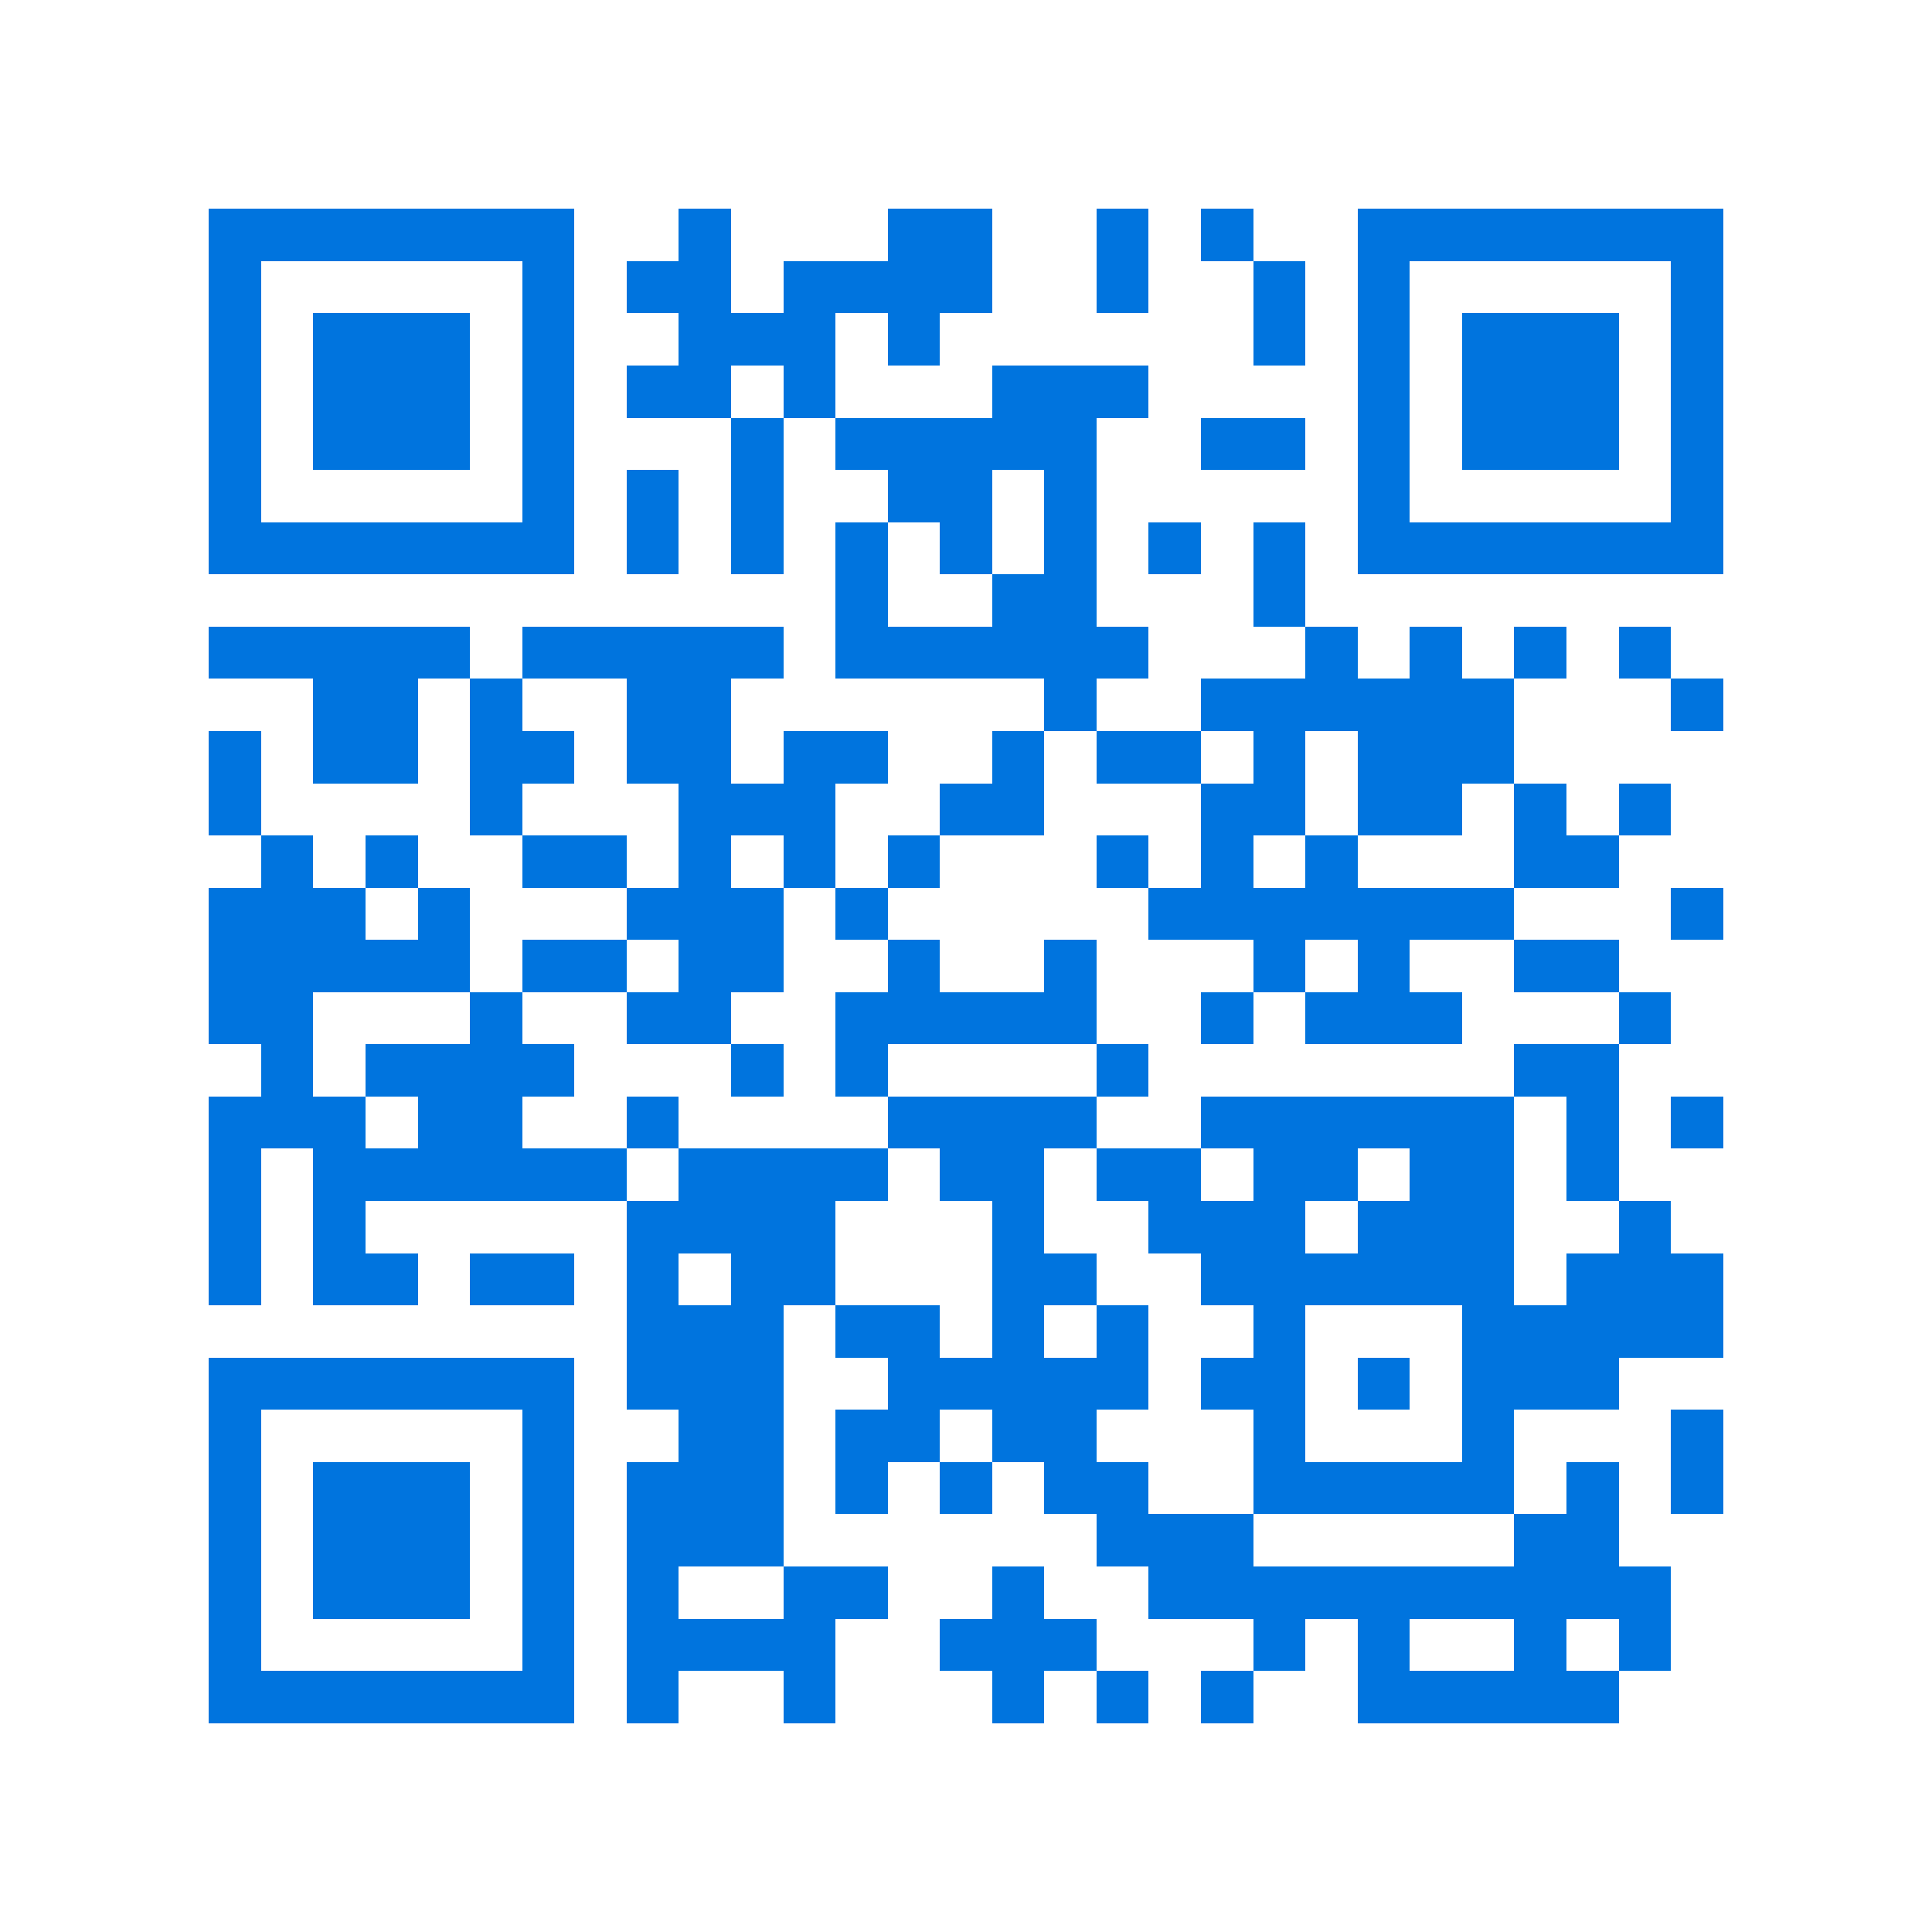 <svg xmlns="http://www.w3.org/2000/svg" viewBox="0 0 37 37" shape-rendering="crispEdges"><path fill="#ffffff" d="M0 0h37v37H0z"/><path stroke="#0074de" d="M4 4.5h7m2 0h1m3 0h2m2 0h1m1 0h1m2 0h7M4 5.5h1m5 0h1m1 0h2m1 0h4m2 0h1m2 0h1m1 0h1m5 0h1M4 6.5h1m1 0h3m1 0h1m2 0h3m1 0h1m6 0h1m1 0h1m1 0h3m1 0h1M4 7.5h1m1 0h3m1 0h1m1 0h2m1 0h1m3 0h3m4 0h1m1 0h3m1 0h1M4 8.5h1m1 0h3m1 0h1m3 0h1m1 0h5m2 0h2m1 0h1m1 0h3m1 0h1M4 9.5h1m5 0h1m1 0h1m1 0h1m2 0h2m1 0h1m5 0h1m5 0h1M4 10.5h7m1 0h1m1 0h1m1 0h1m1 0h1m1 0h1m1 0h1m1 0h1m1 0h7M16 11.5h1m2 0h2m3 0h1M4 12.5h5m1 0h5m1 0h6m3 0h1m1 0h1m1 0h1m1 0h1M6 13.5h2m1 0h1m2 0h2m6 0h1m2 0h6m3 0h1M4 14.5h1m1 0h2m1 0h2m1 0h2m1 0h2m2 0h1m1 0h2m1 0h1m1 0h3M4 15.5h1m4 0h1m3 0h3m2 0h2m3 0h2m1 0h2m1 0h1m1 0h1M5 16.5h1m1 0h1m2 0h2m1 0h1m1 0h1m1 0h1m3 0h1m1 0h1m1 0h1m3 0h2M4 17.5h3m1 0h1m3 0h3m1 0h1m5 0h7m3 0h1M4 18.5h5m1 0h2m1 0h2m2 0h1m2 0h1m3 0h1m1 0h1m2 0h2M4 19.5h2m3 0h1m2 0h2m2 0h5m2 0h1m1 0h3m3 0h1M5 20.5h1m1 0h4m3 0h1m1 0h1m4 0h1m7 0h2M4 21.5h3m1 0h2m2 0h1m4 0h4m2 0h6m1 0h1m1 0h1M4 22.5h1m1 0h6m1 0h4m1 0h2m1 0h2m1 0h2m1 0h2m1 0h1M4 23.5h1m1 0h1m5 0h4m3 0h1m2 0h3m1 0h3m2 0h1M4 24.5h1m1 0h2m1 0h2m1 0h1m1 0h2m3 0h2m2 0h6m1 0h3M12 25.5h3m1 0h2m1 0h1m1 0h1m2 0h1m3 0h5M4 26.5h7m1 0h3m2 0h5m1 0h2m1 0h1m1 0h3M4 27.5h1m5 0h1m2 0h2m1 0h2m1 0h2m3 0h1m3 0h1m3 0h1M4 28.5h1m1 0h3m1 0h1m1 0h3m1 0h1m1 0h1m1 0h2m2 0h5m1 0h1m1 0h1M4 29.5h1m1 0h3m1 0h1m1 0h3m6 0h3m5 0h2M4 30.5h1m1 0h3m1 0h1m1 0h1m2 0h2m2 0h1m2 0h10M4 31.5h1m5 0h1m1 0h4m2 0h3m3 0h1m1 0h1m2 0h1m1 0h1M4 32.5h7m1 0h1m2 0h1m3 0h1m1 0h1m1 0h1m2 0h5"/></svg>
